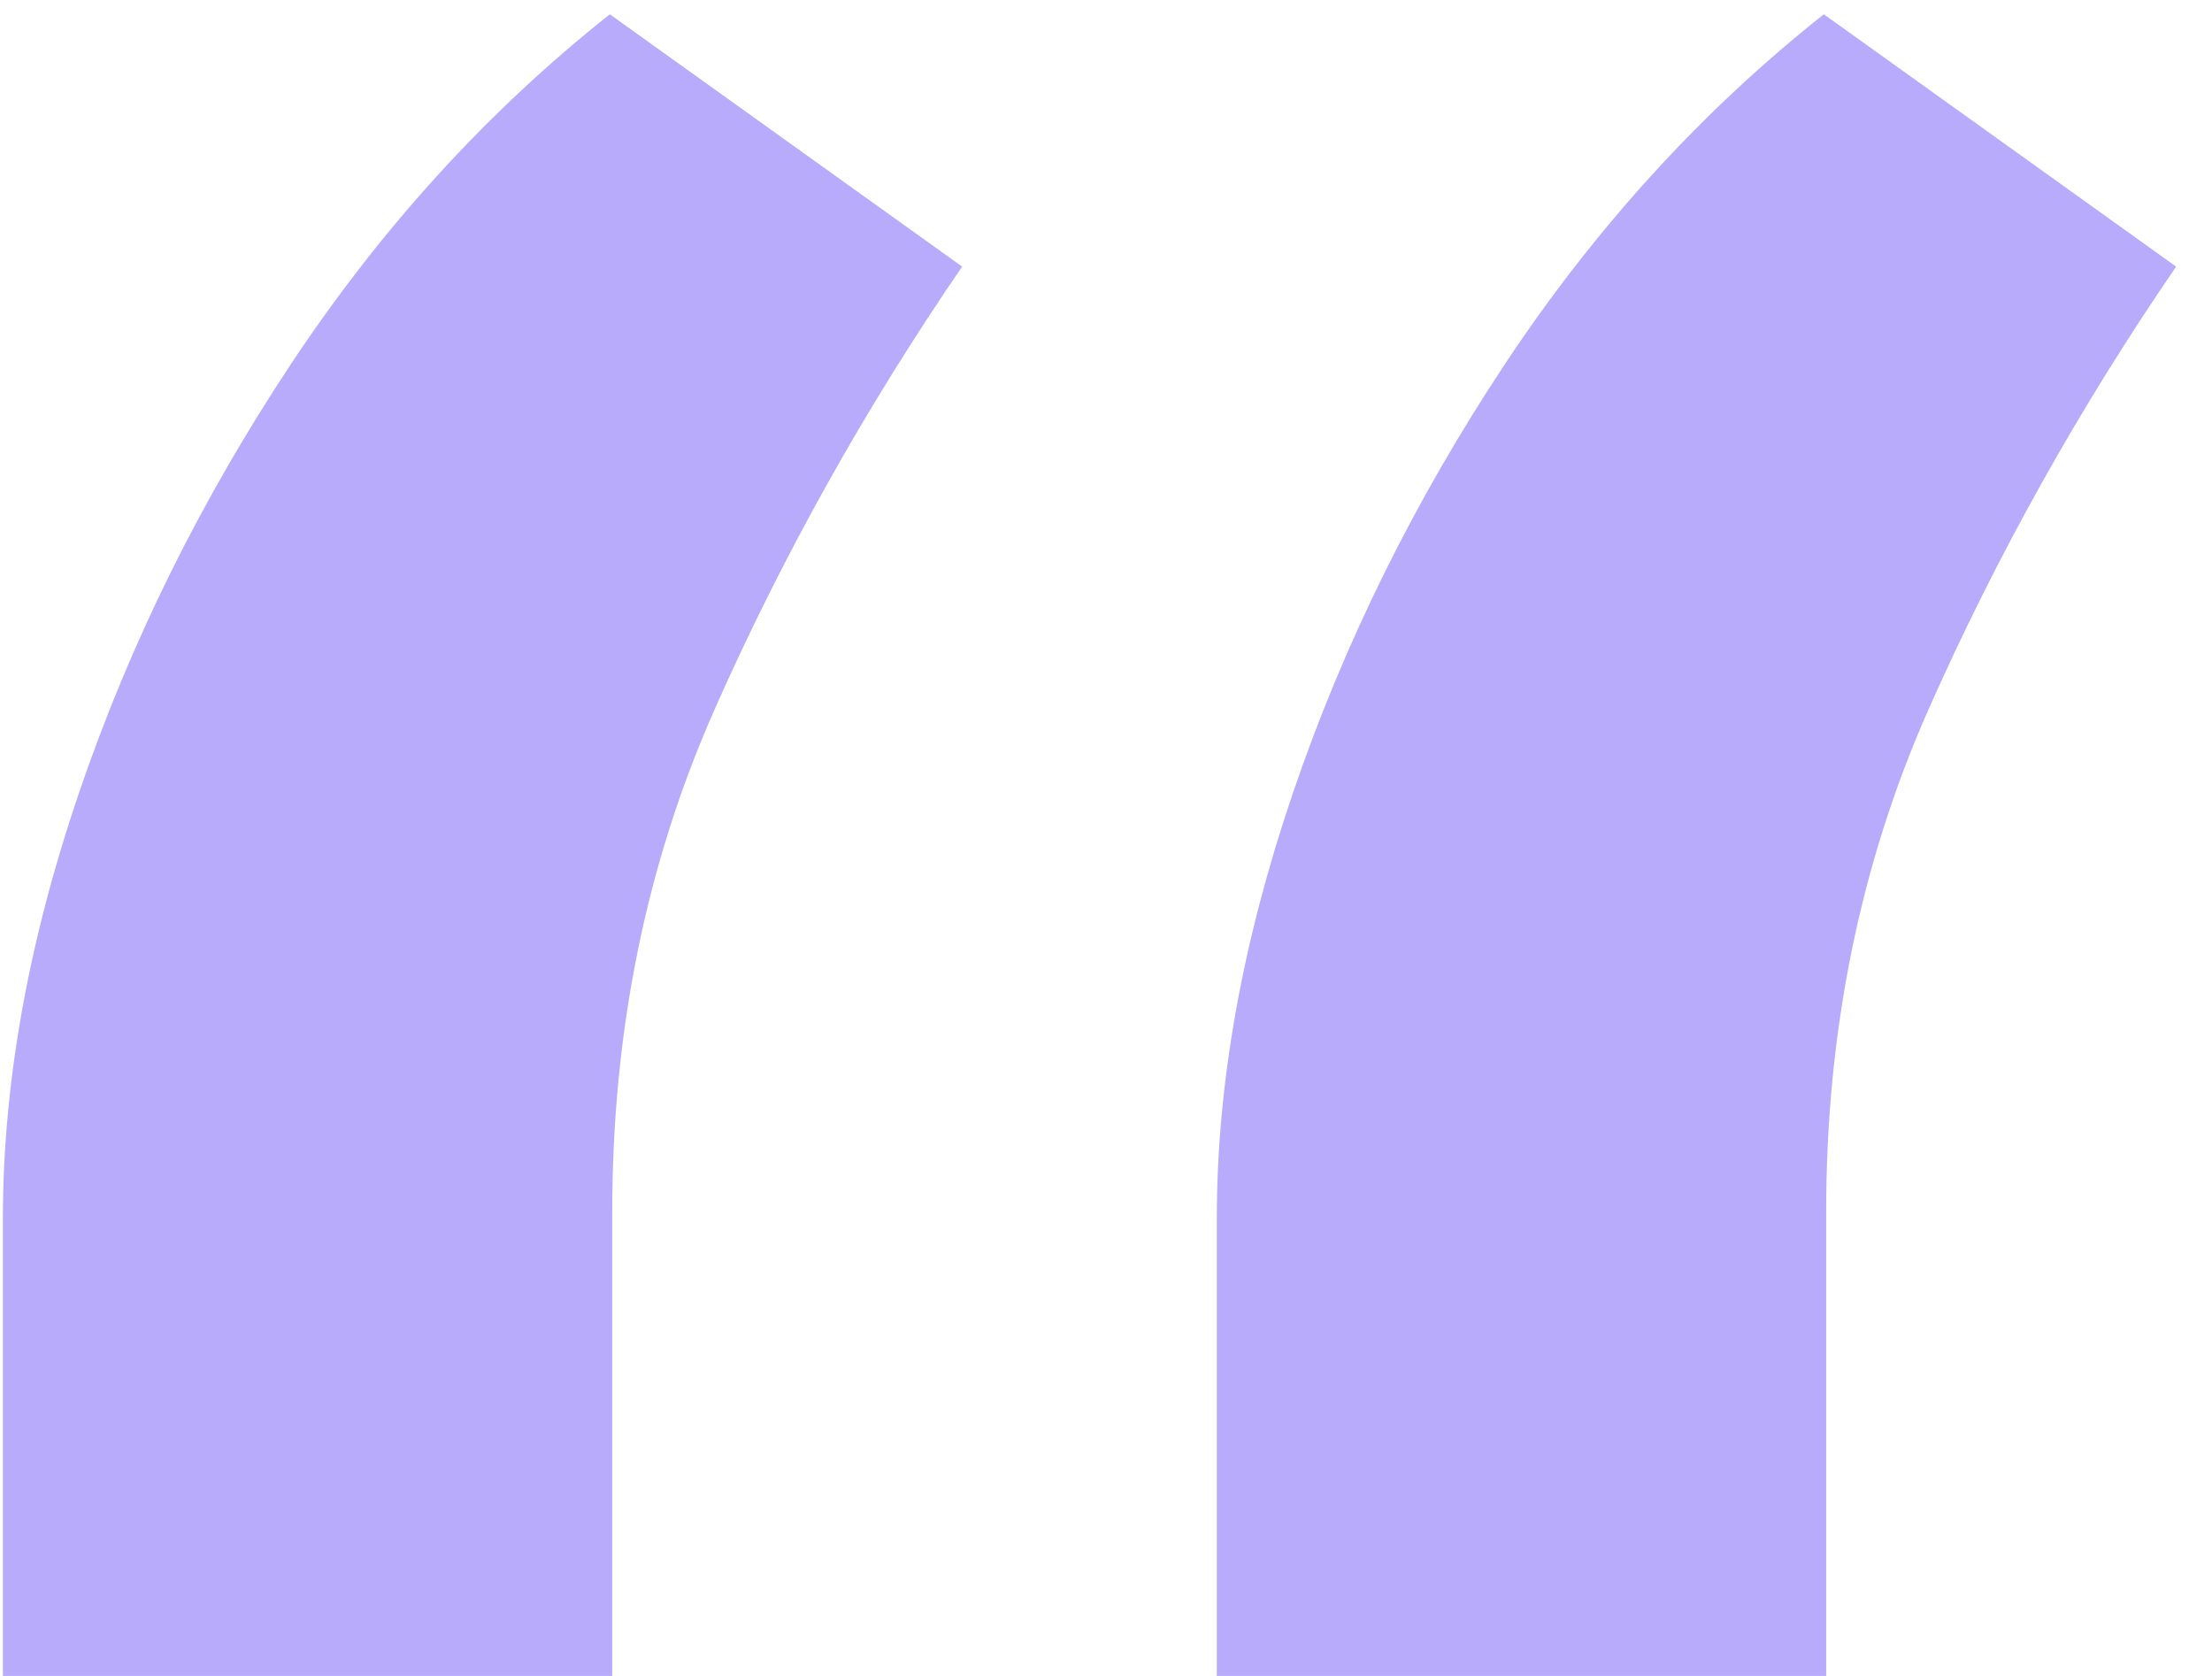 <?xml version="1.0" encoding="UTF-8"?> <svg xmlns="http://www.w3.org/2000/svg" width="33" height="25" viewBox="0 0 33 25" fill="none"><path d="M0.043 25V18.182C0.043 16.169 0.421 14.05 1.179 11.825C1.937 9.6 2.99 7.469 4.339 5.433C5.689 3.397 7.275 1.657 9.098 0.213L14.354 3.977C12.91 6.084 11.678 8.286 10.661 10.582C9.643 12.879 9.134 15.376 9.134 18.075V25H0.043ZM18.153 25V18.182C18.153 16.169 18.532 14.05 19.29 11.825C20.047 9.6 21.101 7.469 22.45 5.433C23.8 3.397 25.386 1.657 27.209 0.213L32.465 3.977C31.02 6.084 29.789 8.286 28.771 10.582C27.753 12.879 27.244 15.376 27.244 18.075V25H18.153Z" fill="#B8ABFB"></path></svg> 